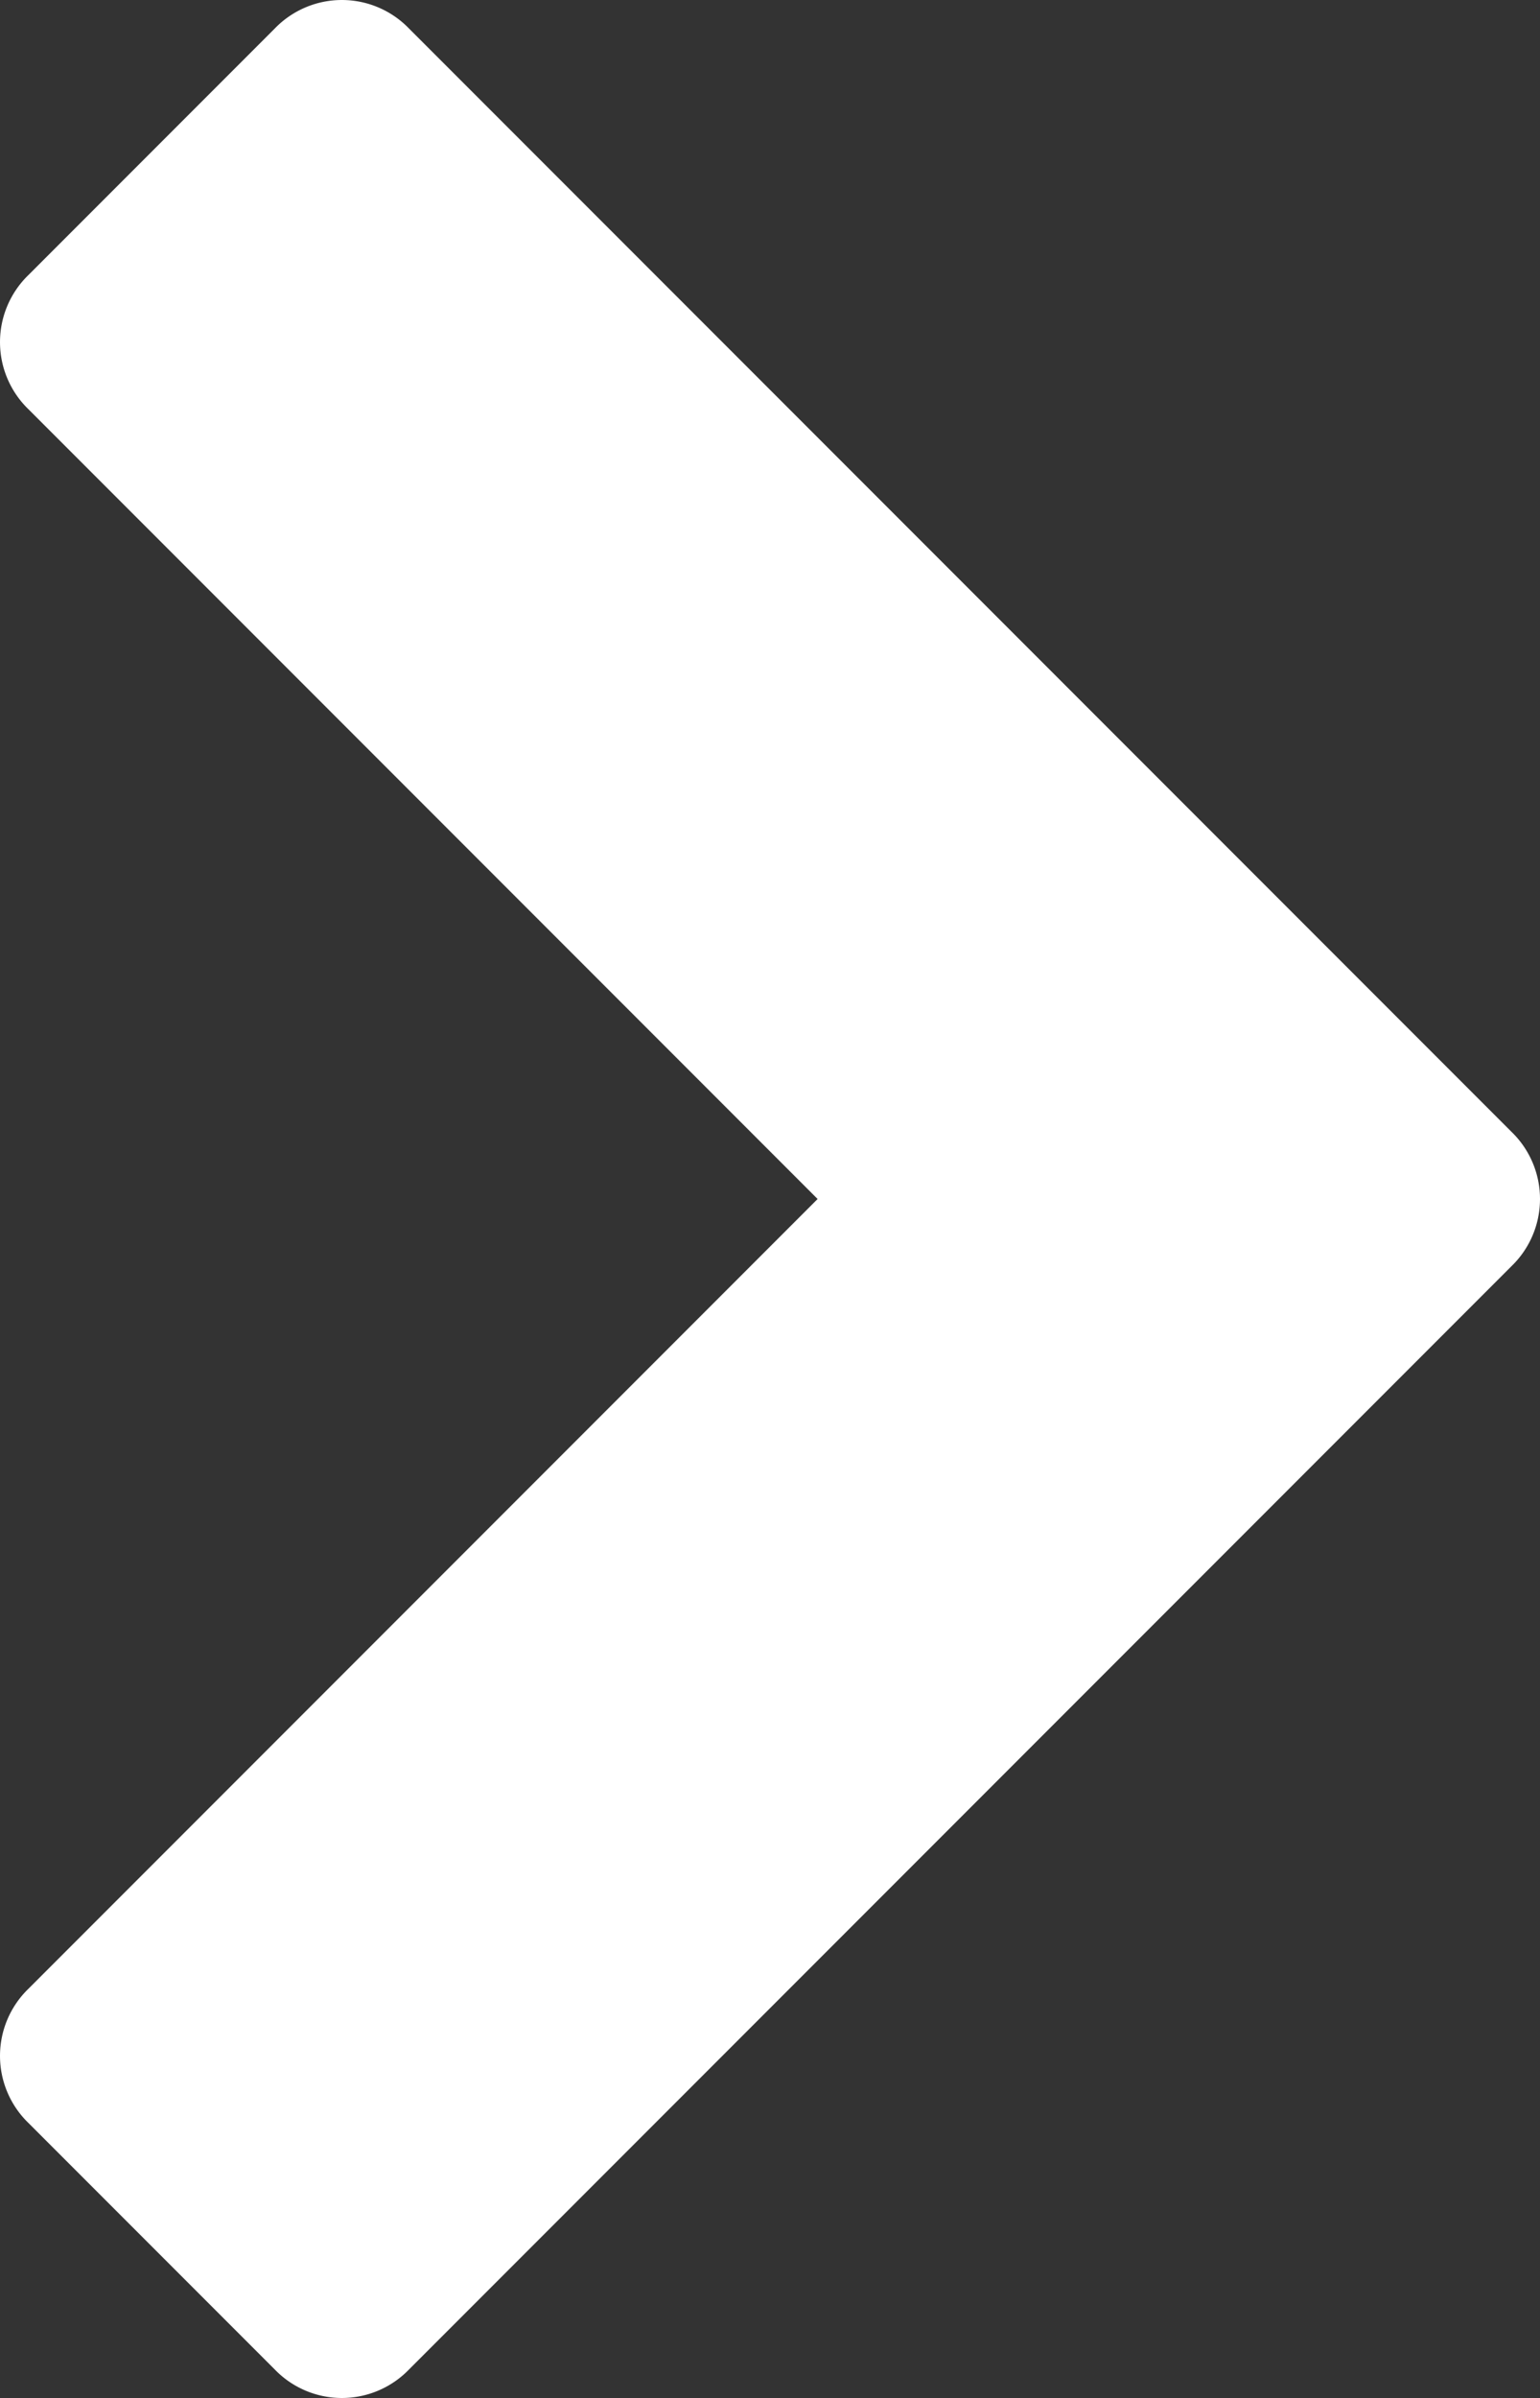 <svg xmlns="http://www.w3.org/2000/svg" width="12" height="18.672" viewBox="0 0 12 18.672">
    <rect x="0" y="0" width="12" height="18.672" fill="#333333" stroke="none"/>
    <path fill="#fff" d="M357.78 35.857l-8.595 8.595a.727.727 0 0 1-1.042 0l-1.923-1.923a.727.727 0 0 1 0-1.042l6.151-6.151-6.151-6.151a.727.727 0 0 1 0-1.042l1.923-1.923a.727.727 0 0 1 1.042 0l8.595 8.595a.727.727 0 0 1 0 1.042z" transform="translate(-346 -26)"/>
</svg>
